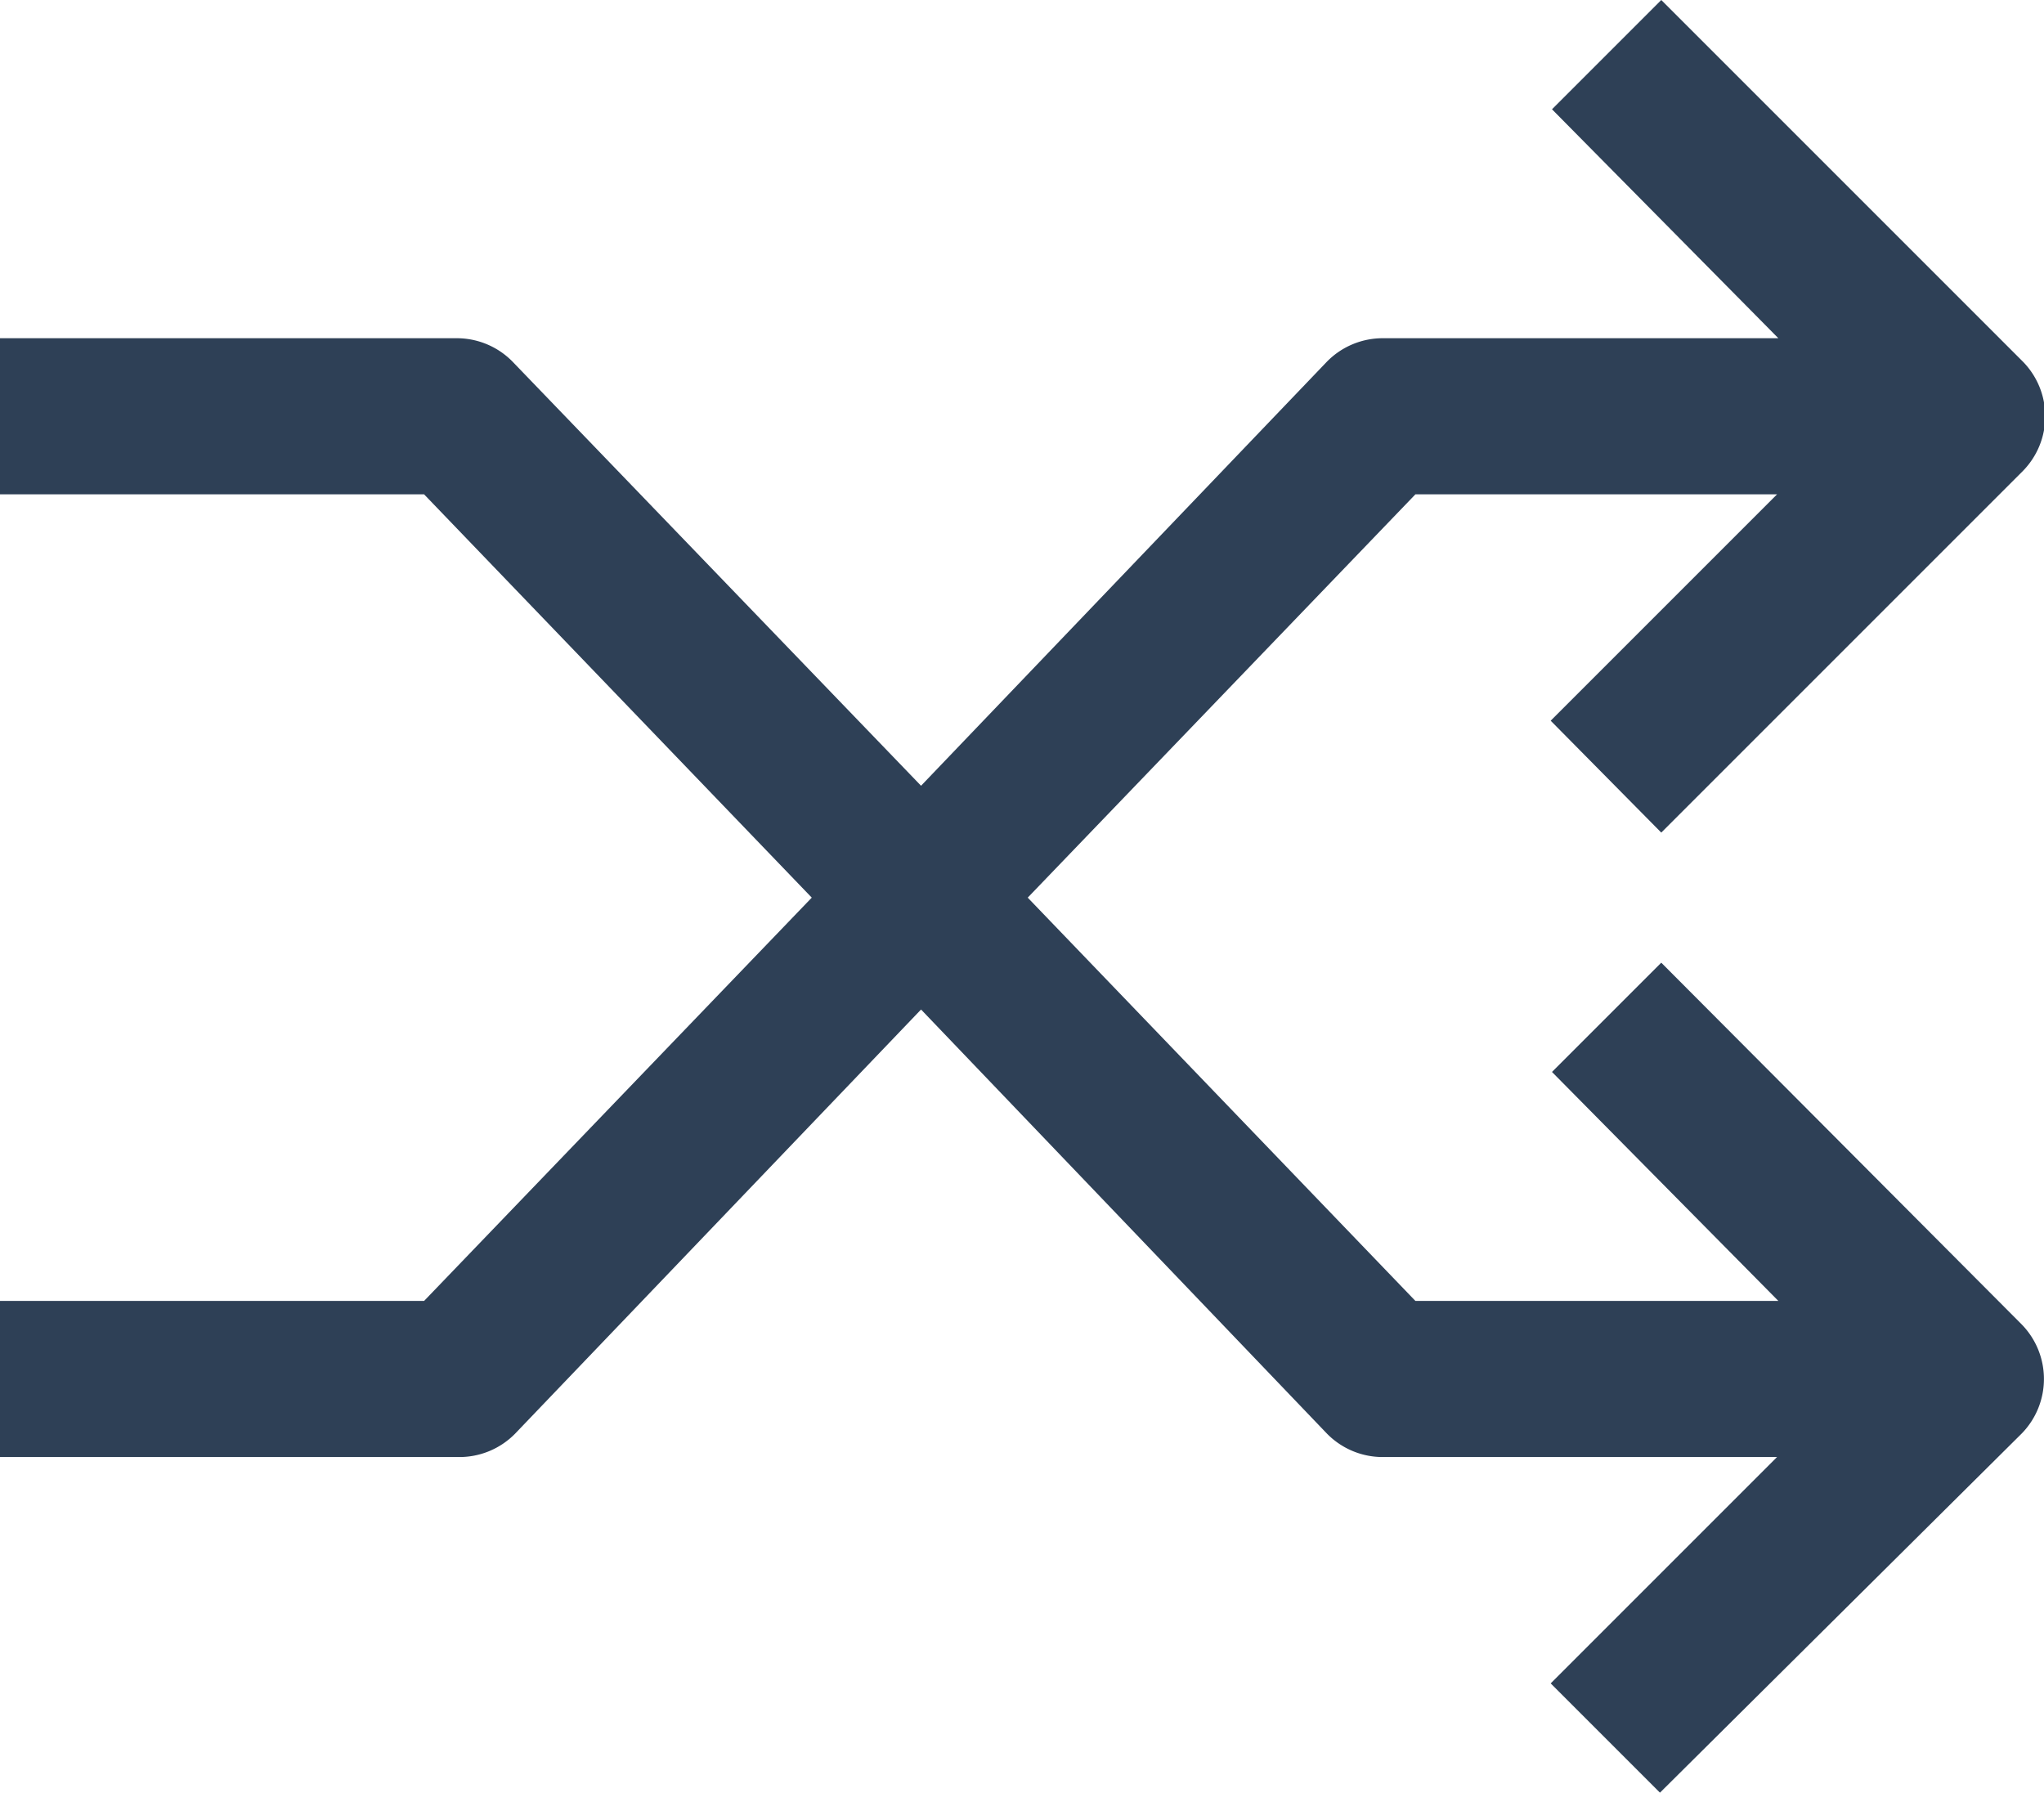 <svg id="Capa_1" data-name="Capa 1" xmlns="http://www.w3.org/2000/svg" viewBox="0 0 78.56 68.9"><defs><style>.cls-1{fill:#2e4056;}</style></defs><title>alertas-first-mover</title><path class="cls-1" d="M64,32.55l13.9-13.9a3,3,0,0,0,0-4.2L64,.55l-4.2,4.2,8.7,8.8H53.35a3,3,0,0,0-2.2.9l-15.6,16.3-15.7-16.3a3,3,0,0,0-2.2-.9H.15v6h16.3l14.9,15.5-14.9,15.5H.15v6h17.6a3,3,0,0,0,2.2-.9l15.6-16.3,15.6,16.3a3,3,0,0,0,2.2.9h15.1l-8.7,8.7,4.2,4.2,13.9-13.8a3,3,0,0,0,0-4.2L64,37.55l-4.2,4.2,8.7,8.8H54.55l-14.9-15.5,14.9-15.5h13.9l-8.7,8.7Z" transform="translate(-0.15 -0.55)"/></svg>